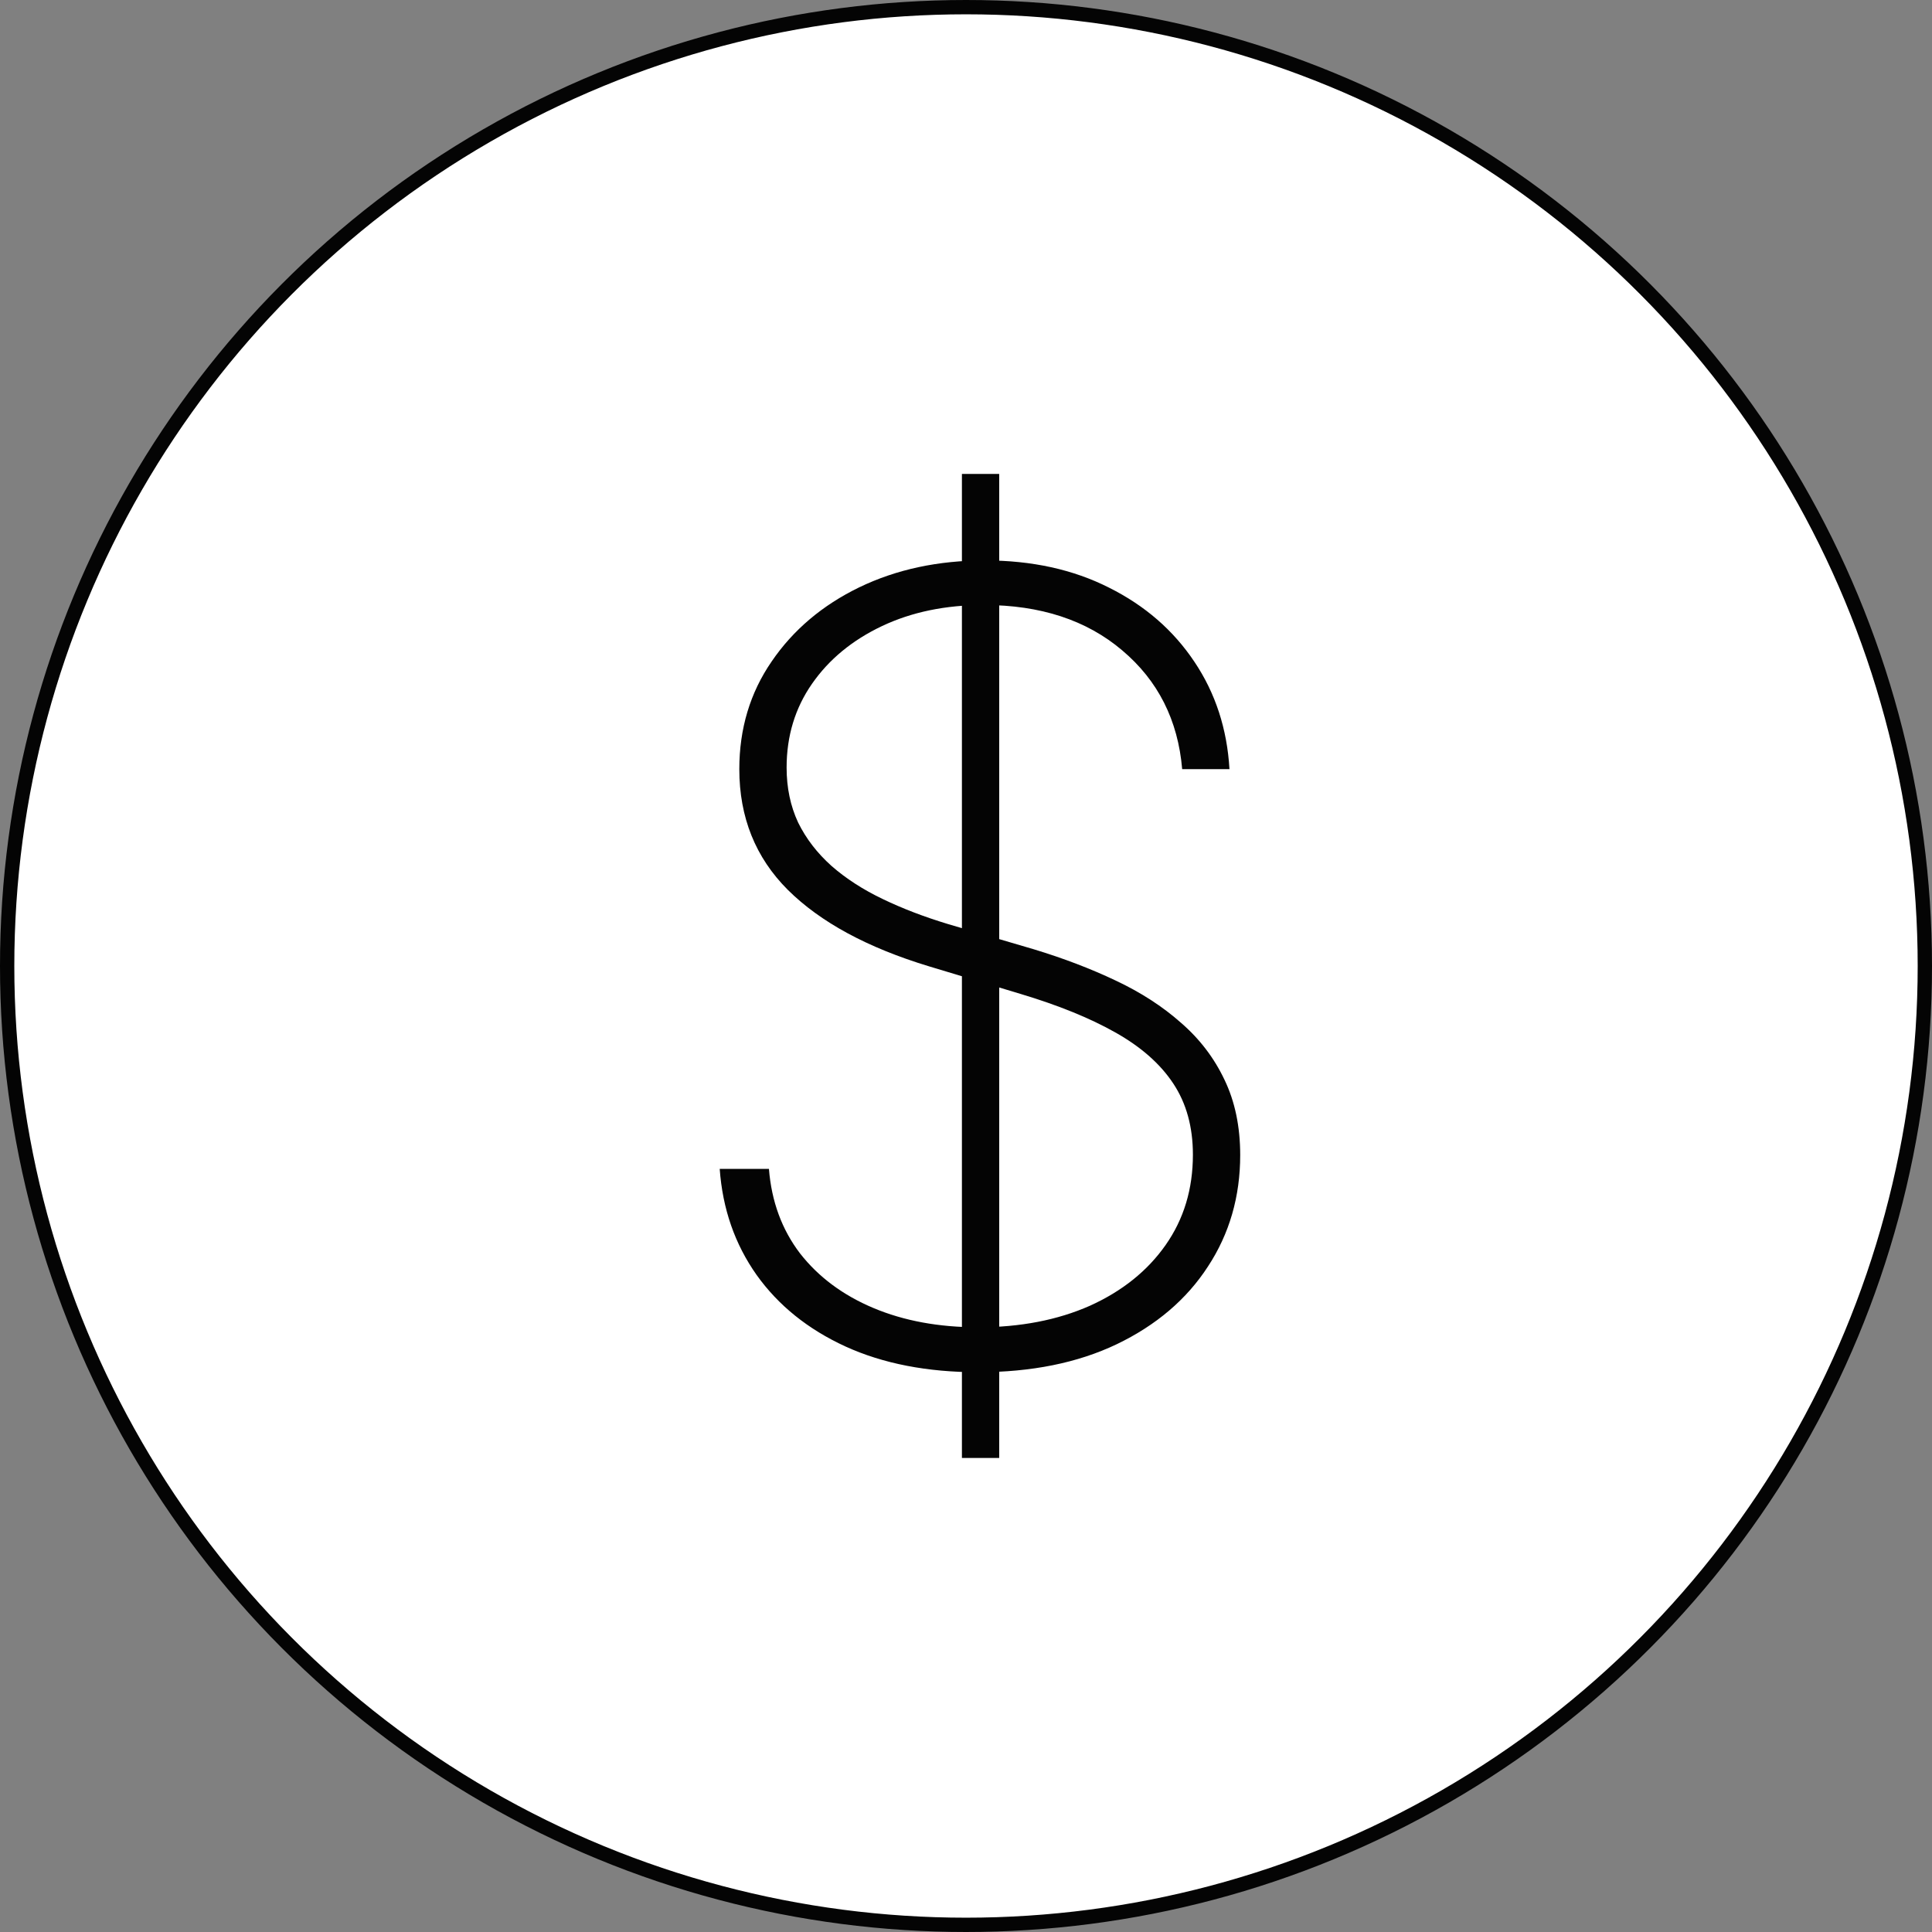 <?xml version="1.0" encoding="UTF-8"?> <svg xmlns="http://www.w3.org/2000/svg" width="27" height="27" viewBox="0 0 27 27" fill="none"><rect x="0" y="0" width="27" height="27" fill="#808080" stroke="none"/> <circle cx="13.5" cy="13.5" r="13.4" fill="white" stroke="#040404" stroke-width="0.2"></circle> <path d="M13.443 20.375V6.623H13.964V20.375H13.443ZM16.521 10.749C16.463 10.065 16.184 9.511 15.683 9.089C15.185 8.666 14.54 8.455 13.749 8.455C13.215 8.455 12.741 8.553 12.325 8.75C11.91 8.947 11.584 9.216 11.348 9.556C11.111 9.896 10.993 10.287 10.993 10.727C10.993 11.01 11.047 11.266 11.154 11.495C11.265 11.721 11.421 11.923 11.621 12.102C11.822 12.278 12.06 12.432 12.336 12.564C12.612 12.697 12.916 12.813 13.249 12.914L14.453 13.268C14.864 13.393 15.244 13.538 15.591 13.703C15.942 13.868 16.247 14.065 16.505 14.294C16.766 14.52 16.968 14.785 17.112 15.089C17.259 15.394 17.332 15.745 17.332 16.142C17.332 16.722 17.182 17.242 16.881 17.7C16.584 18.158 16.159 18.52 15.608 18.785C15.06 19.047 14.413 19.177 13.668 19.177C12.959 19.177 12.341 19.057 11.815 18.817C11.292 18.577 10.878 18.244 10.574 17.818C10.27 17.388 10.098 16.894 10.058 16.335H10.746C10.782 16.79 10.927 17.184 11.181 17.517C11.439 17.847 11.781 18.101 12.207 18.28C12.633 18.459 13.12 18.549 13.668 18.549C14.259 18.549 14.78 18.448 15.232 18.248C15.683 18.044 16.036 17.761 16.29 17.399C16.544 17.037 16.671 16.617 16.671 16.137C16.671 15.75 16.58 15.419 16.397 15.143C16.215 14.867 15.944 14.629 15.586 14.428C15.232 14.228 14.791 14.049 14.265 13.891L12.981 13.504C12.121 13.243 11.464 12.887 11.009 12.435C10.558 11.984 10.332 11.422 10.332 10.749C10.332 10.183 10.483 9.681 10.784 9.244C11.084 8.804 11.493 8.458 12.008 8.208C12.528 7.957 13.113 7.832 13.765 7.832C14.42 7.832 14.999 7.959 15.5 8.213C16.002 8.464 16.399 8.809 16.693 9.25C16.986 9.687 17.149 10.186 17.182 10.749H16.521Z" fill="#040404"></path> </svg> 